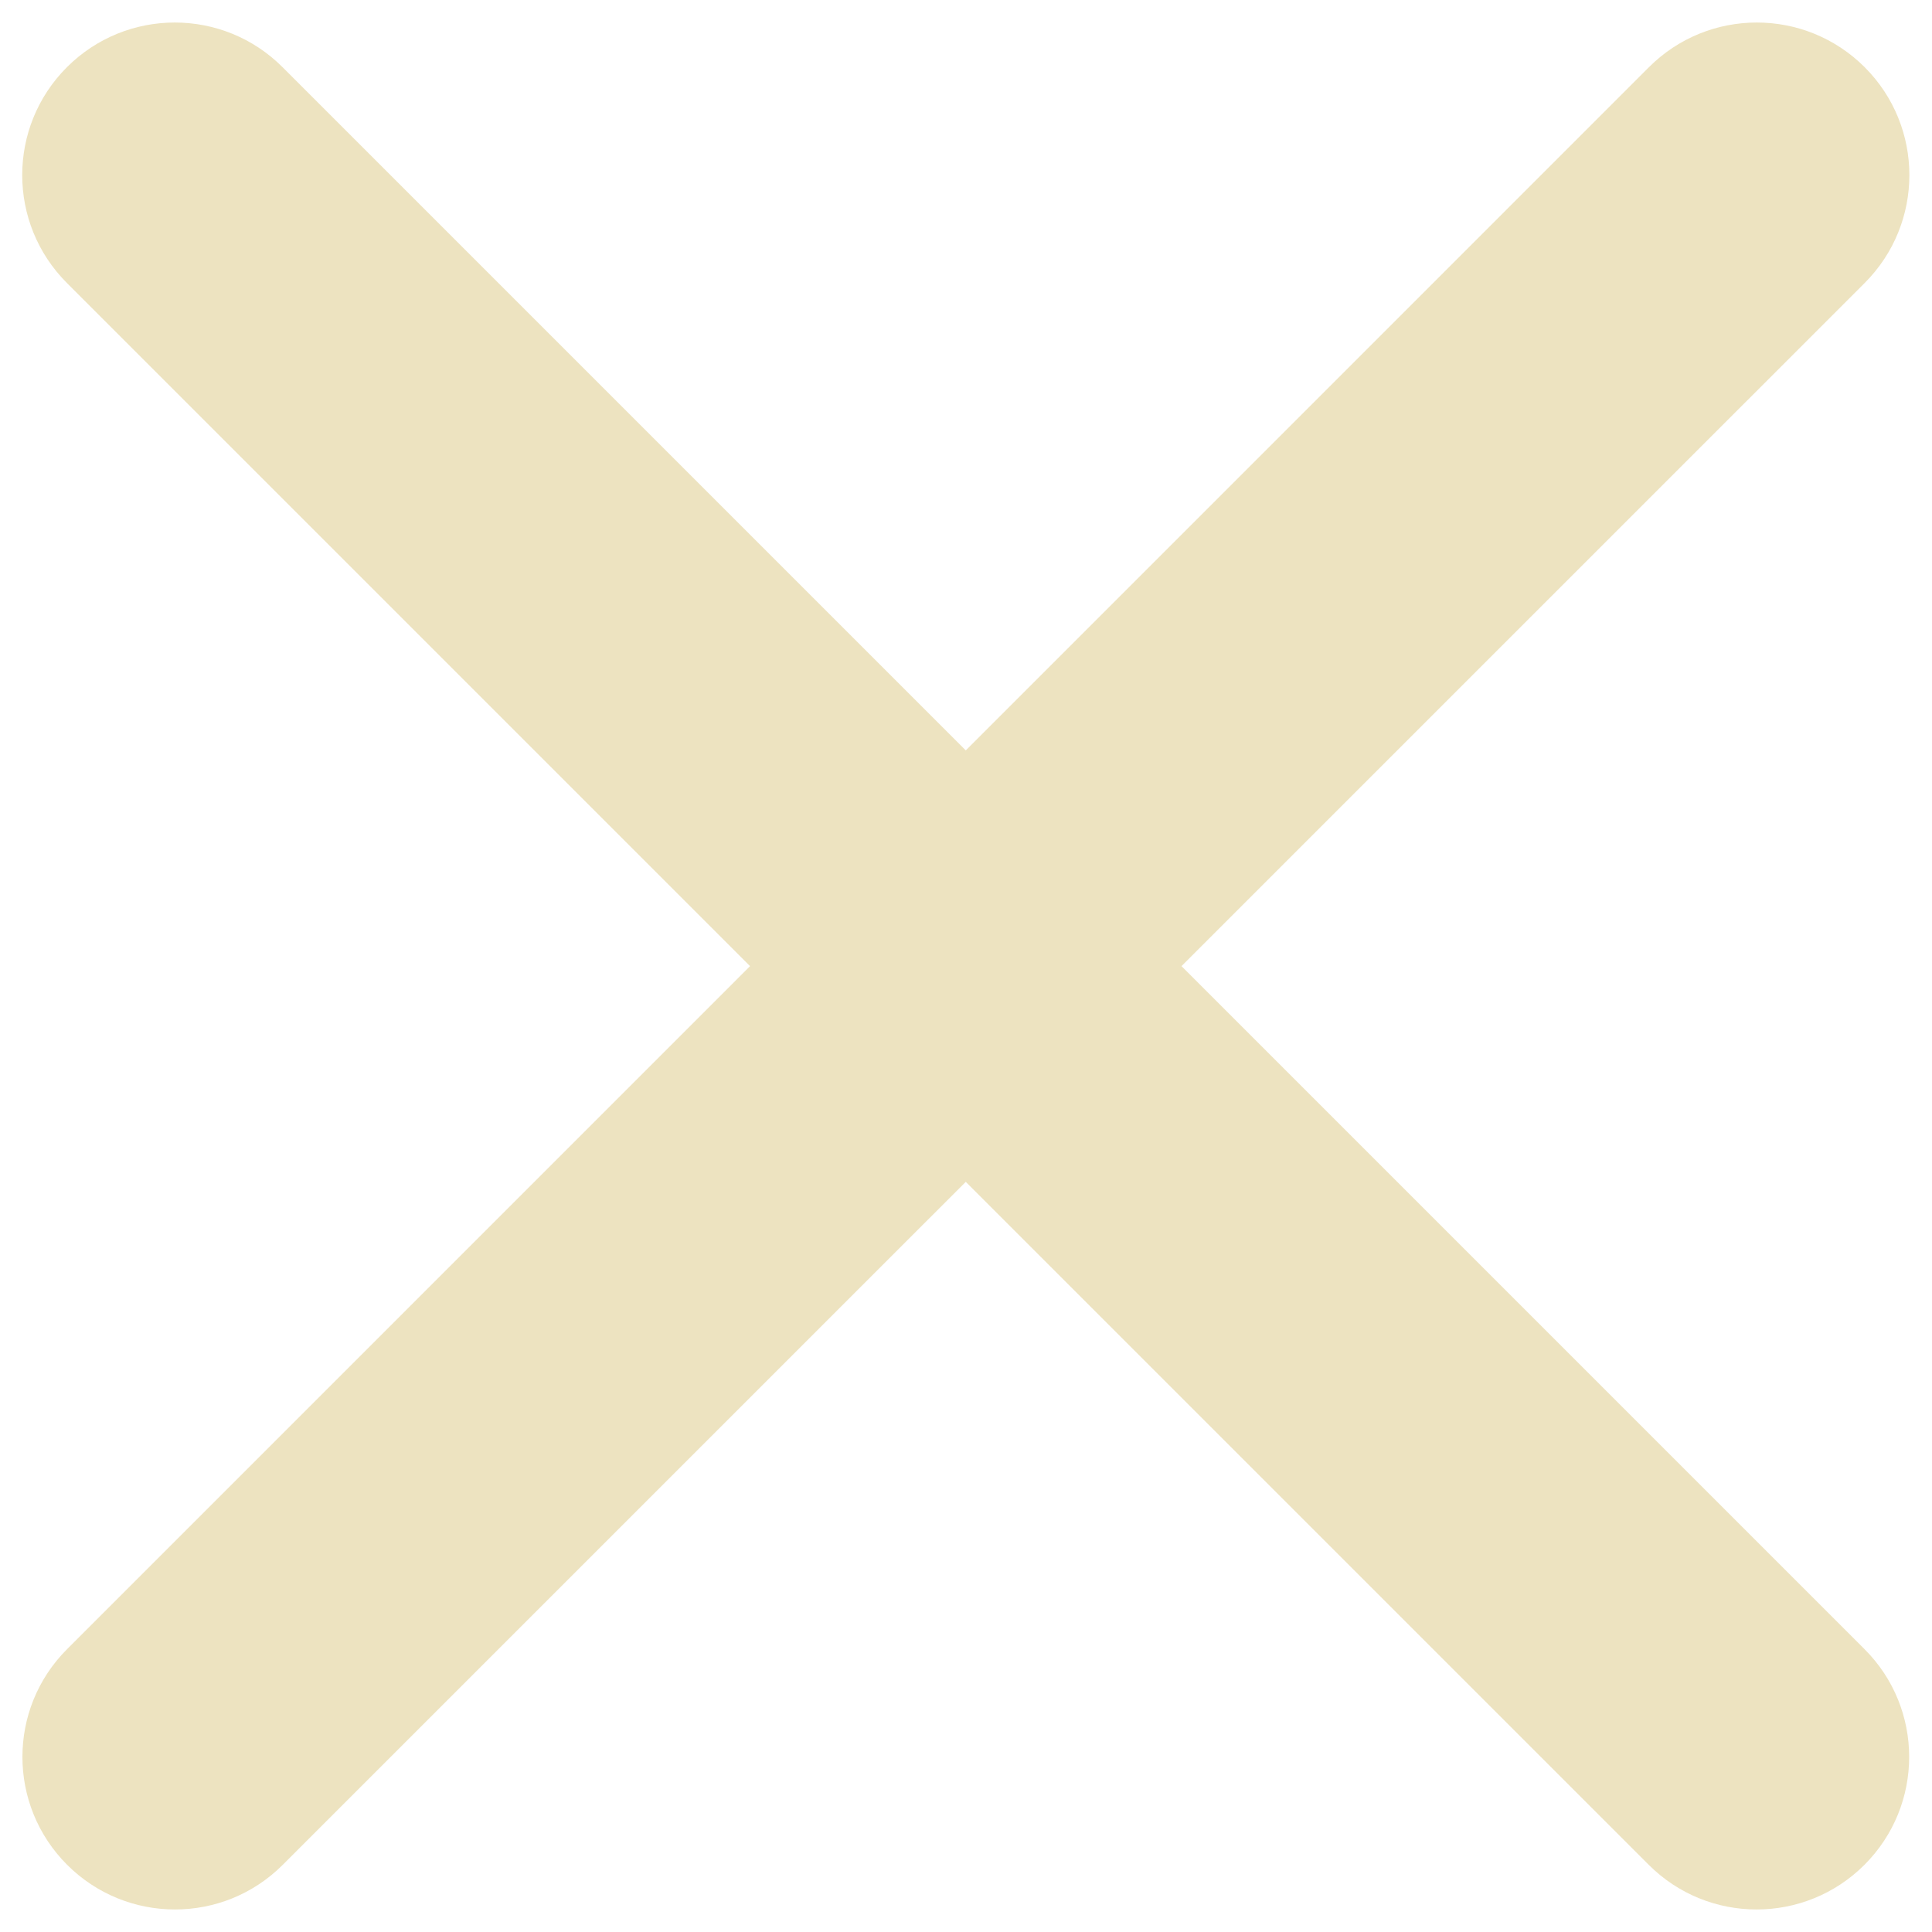 <?xml version="1.0" encoding="UTF-8"?> <svg xmlns="http://www.w3.org/2000/svg" width="19" height="19" viewBox="0 0 19 19" fill="none"><path d="M0.658 0.661C1.244 0.075 2.194 0.075 2.779 0.661L18.336 16.218C18.922 16.803 18.922 17.753 18.336 18.339C17.75 18.925 16.8 18.925 16.214 18.339L0.658 2.783C0.072 2.197 0.072 1.247 0.658 0.661Z" fill="#EDE3C0"></path><path d="M18.338 0.661C18.924 1.247 18.924 2.197 18.338 2.783L2.781 18.339C2.196 18.925 1.246 18.925 0.66 18.339C0.074 17.753 0.074 16.803 0.66 16.218L16.216 0.661C16.802 0.075 17.752 0.075 18.338 0.661Z" fill="#EDE3C0"></path></svg> 